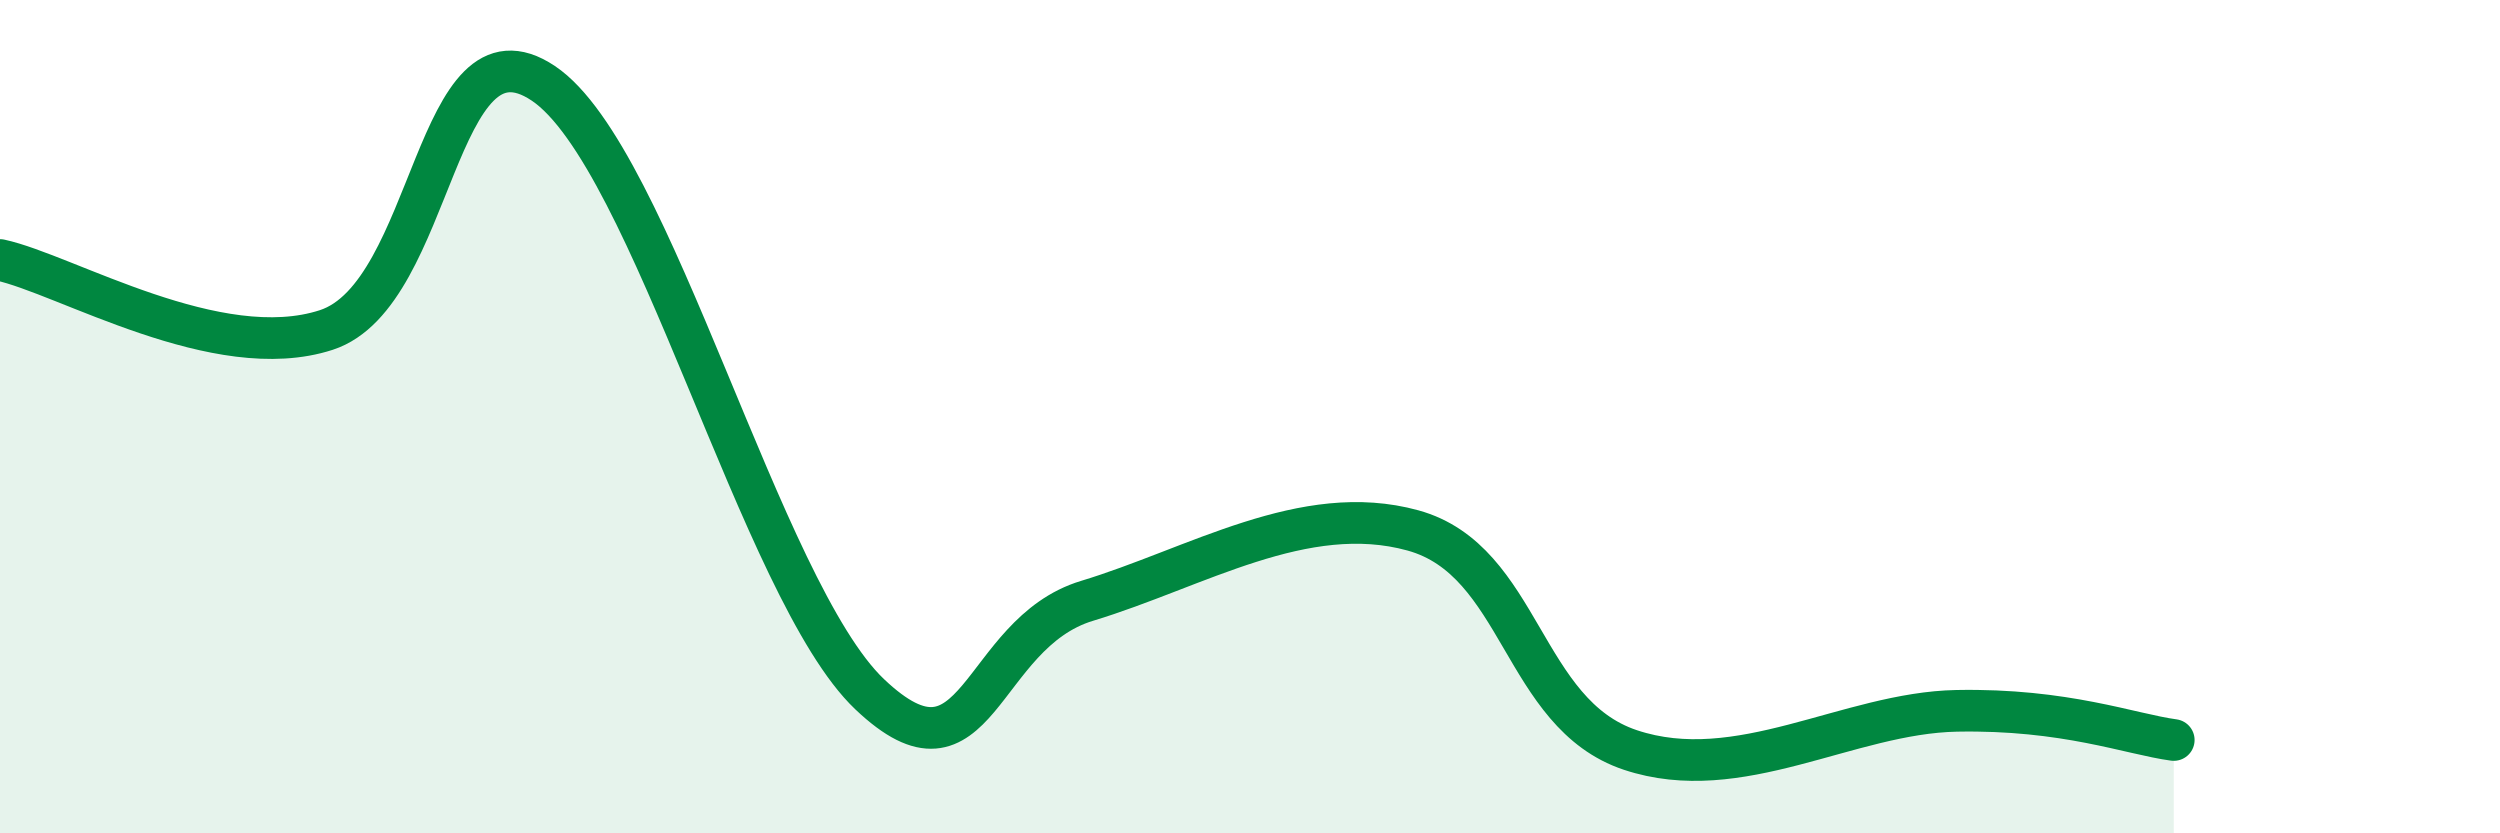 
    <svg width="60" height="20" viewBox="0 0 60 20" xmlns="http://www.w3.org/2000/svg">
      <path
        d="M 0,6.24 C 1.57,6.58 5.22,8.77 7.83,7.92 C 10.44,7.07 10.43,0.25 13.04,2 C 15.65,3.75 18.26,14.18 20.87,16.66 C 23.48,19.14 23.48,15.21 26.09,14.42 C 28.7,13.63 31.3,12.01 33.91,12.73 C 36.52,13.45 36.52,17.13 39.13,18 C 41.74,18.87 44.35,17.11 46.96,17.06 C 49.57,17.01 51.13,17.62 52.17,17.76L52.17 20L0 20Z"
        fill="#008740"
        opacity="0.1"
        stroke-linecap="round"
        stroke-linejoin="round"
      />
      <path
        d="M 0,6.24 C 1.57,6.58 5.22,8.77 7.83,7.92 C 10.44,7.07 10.43,0.25 13.04,2 C 15.65,3.75 18.26,14.18 20.87,16.66 C 23.48,19.14 23.48,15.21 26.09,14.42 C 28.7,13.63 31.3,12.01 33.91,12.73 C 36.52,13.45 36.52,17.13 39.13,18 C 41.74,18.87 44.35,17.11 46.96,17.06 C 49.57,17.01 51.13,17.62 52.17,17.76"
        stroke="#008740"
        stroke-width="1"
        fill="none"
        stroke-linecap="round"
        stroke-linejoin="round"
      />
    </svg>
  